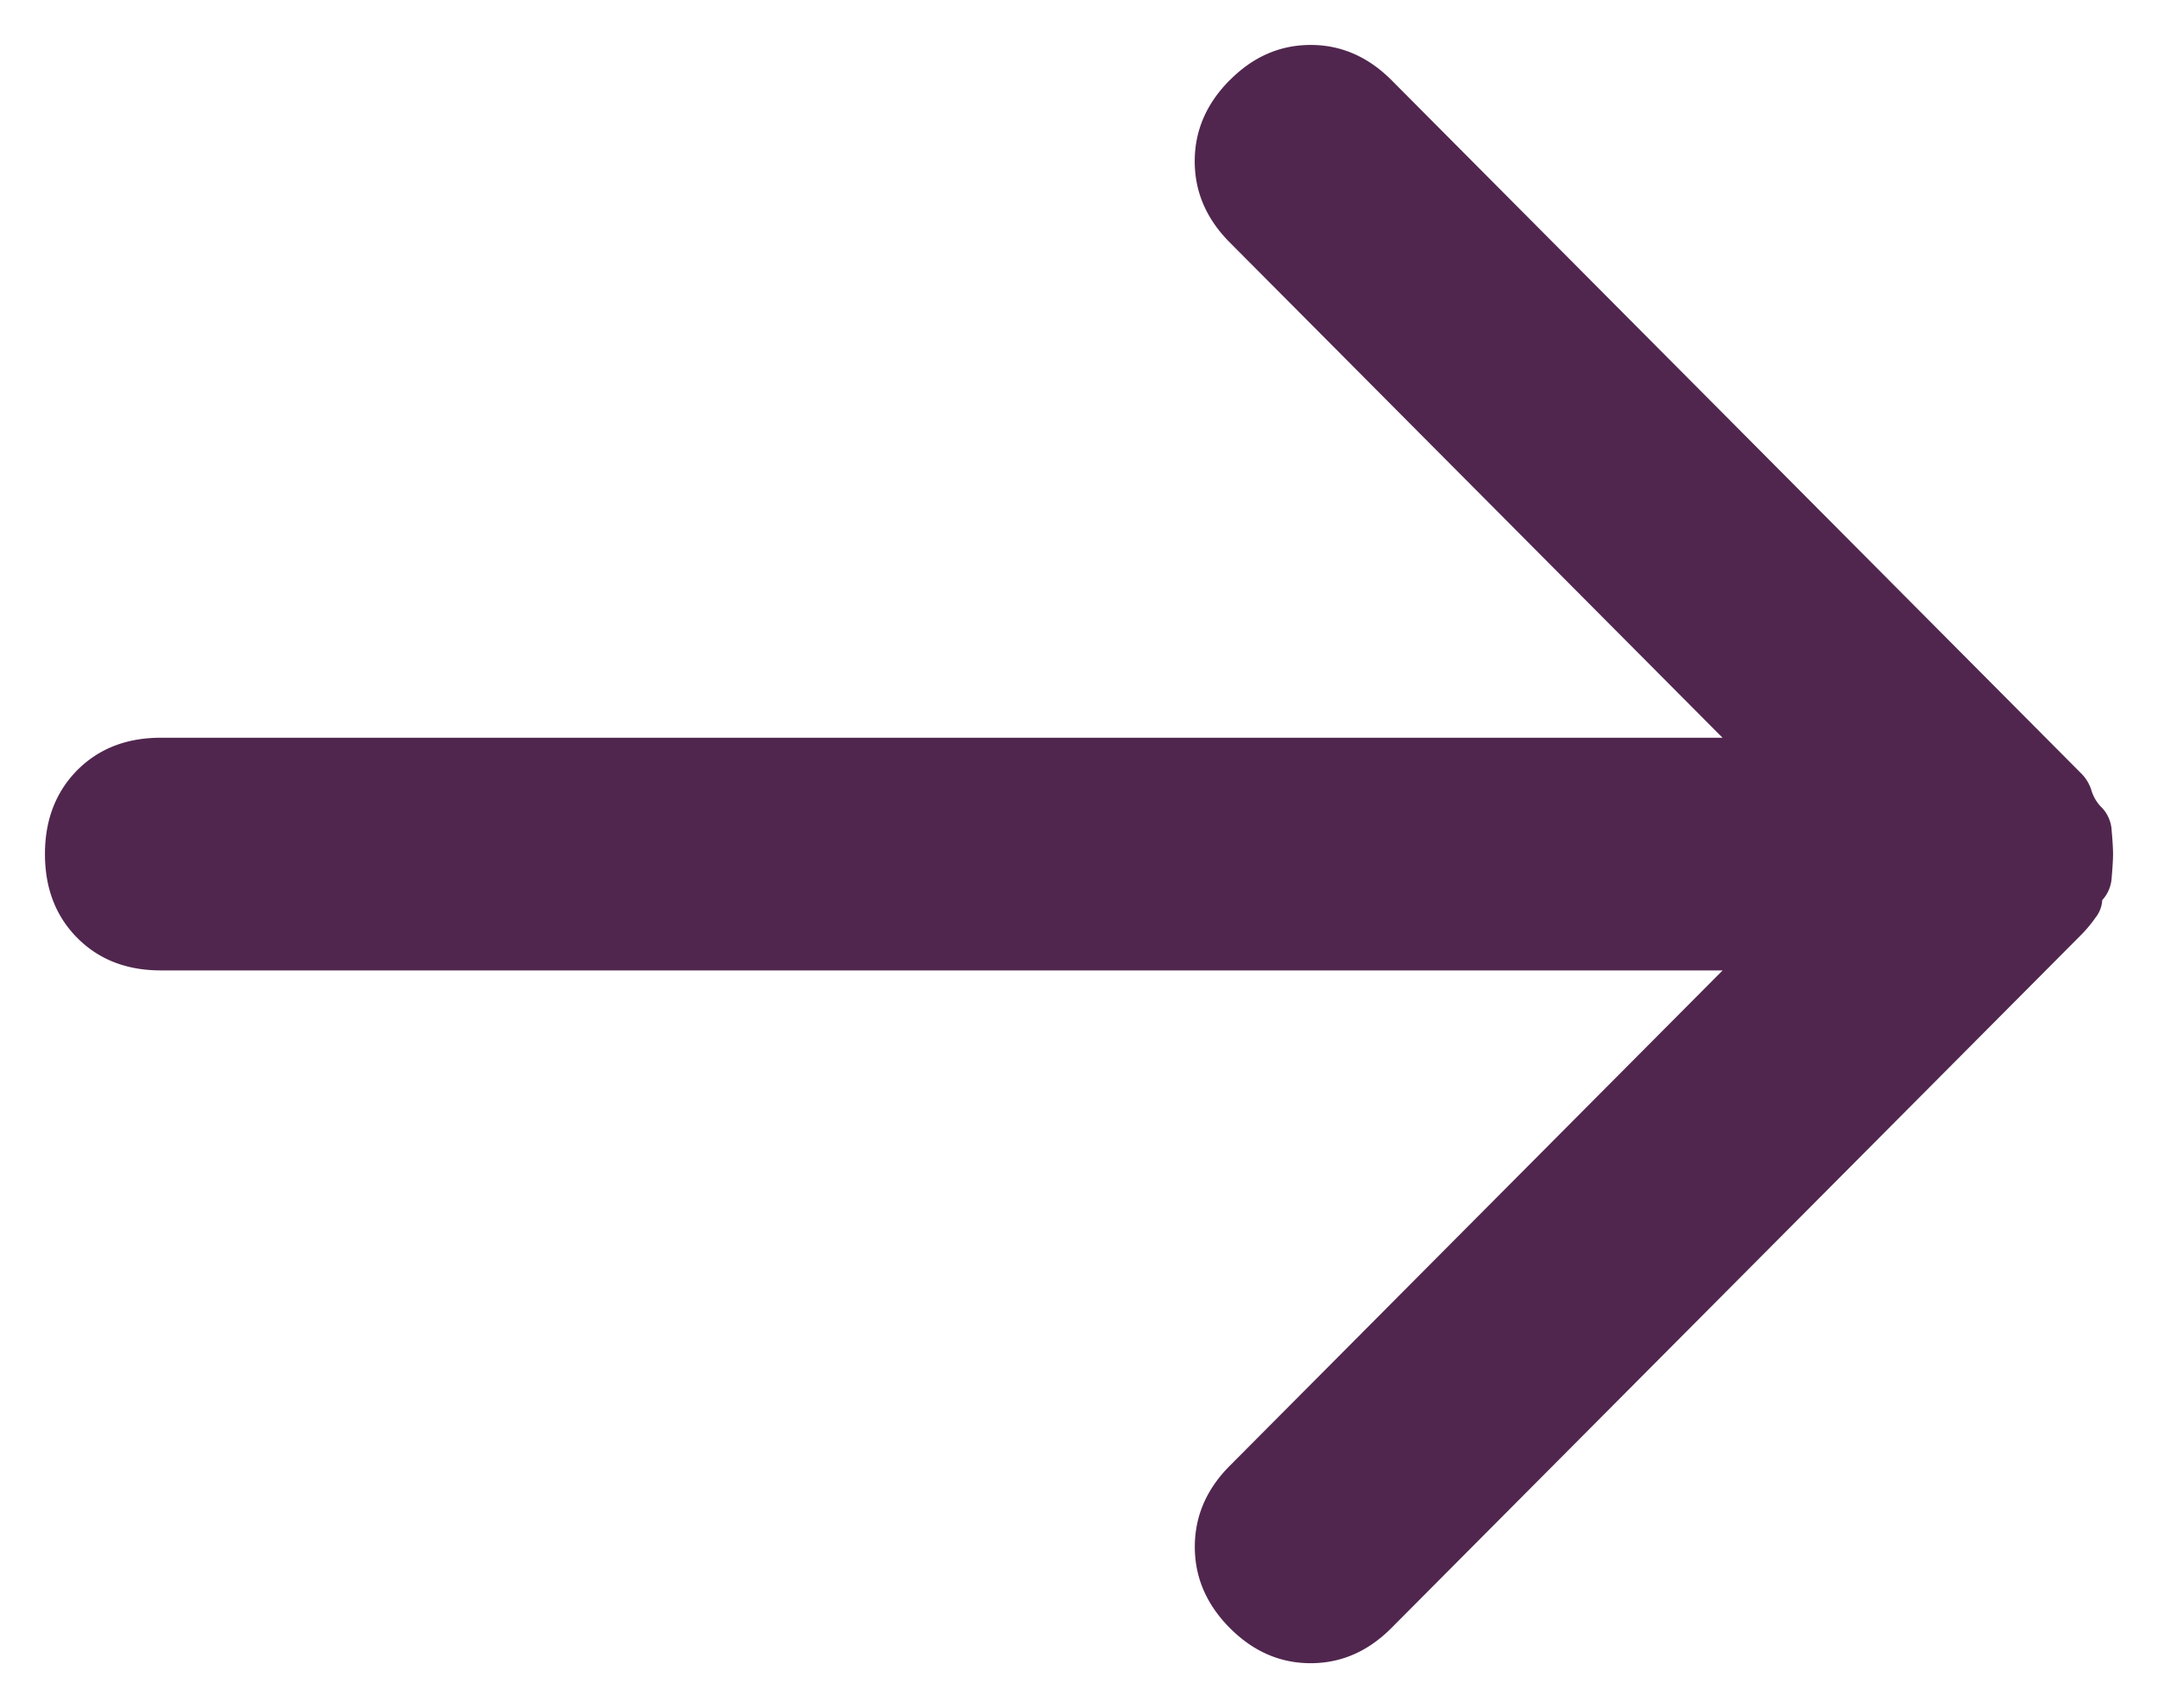 <svg xmlns="http://www.w3.org/2000/svg" width="24" height="19" viewBox="0 0 24 19">
    <path fill="#50264e" fill-rule="evenodd" d="M13.677.891c-.26.261-.39.562-.39.903 0 .341.13.642.39.903l5.48 5.509H1.788c-.379 0-.688.12-.928.36C.62 8.809.5 9.12.5 9.5s.12.692.36.933c.239.24.548.361.928.361h17.37l-5.48 5.509c-.26.26-.39.562-.39.903 0 .34.13.642.39.903.259.26.558.391.898.391.339 0 .638-.13.898-.391l7.667-7.706c.06-.06.114-.125.164-.196a.345.345 0 00.075-.195.401.401 0 00.105-.256c.01-.11.015-.196.015-.256s-.005-.145-.015-.256a.401.401 0 00-.105-.256.453.453 0 01-.12-.195.453.453 0 00-.12-.196L15.475.891c-.26-.26-.56-.391-.898-.391-.34 0-.64.13-.899.391z"/>
</svg>